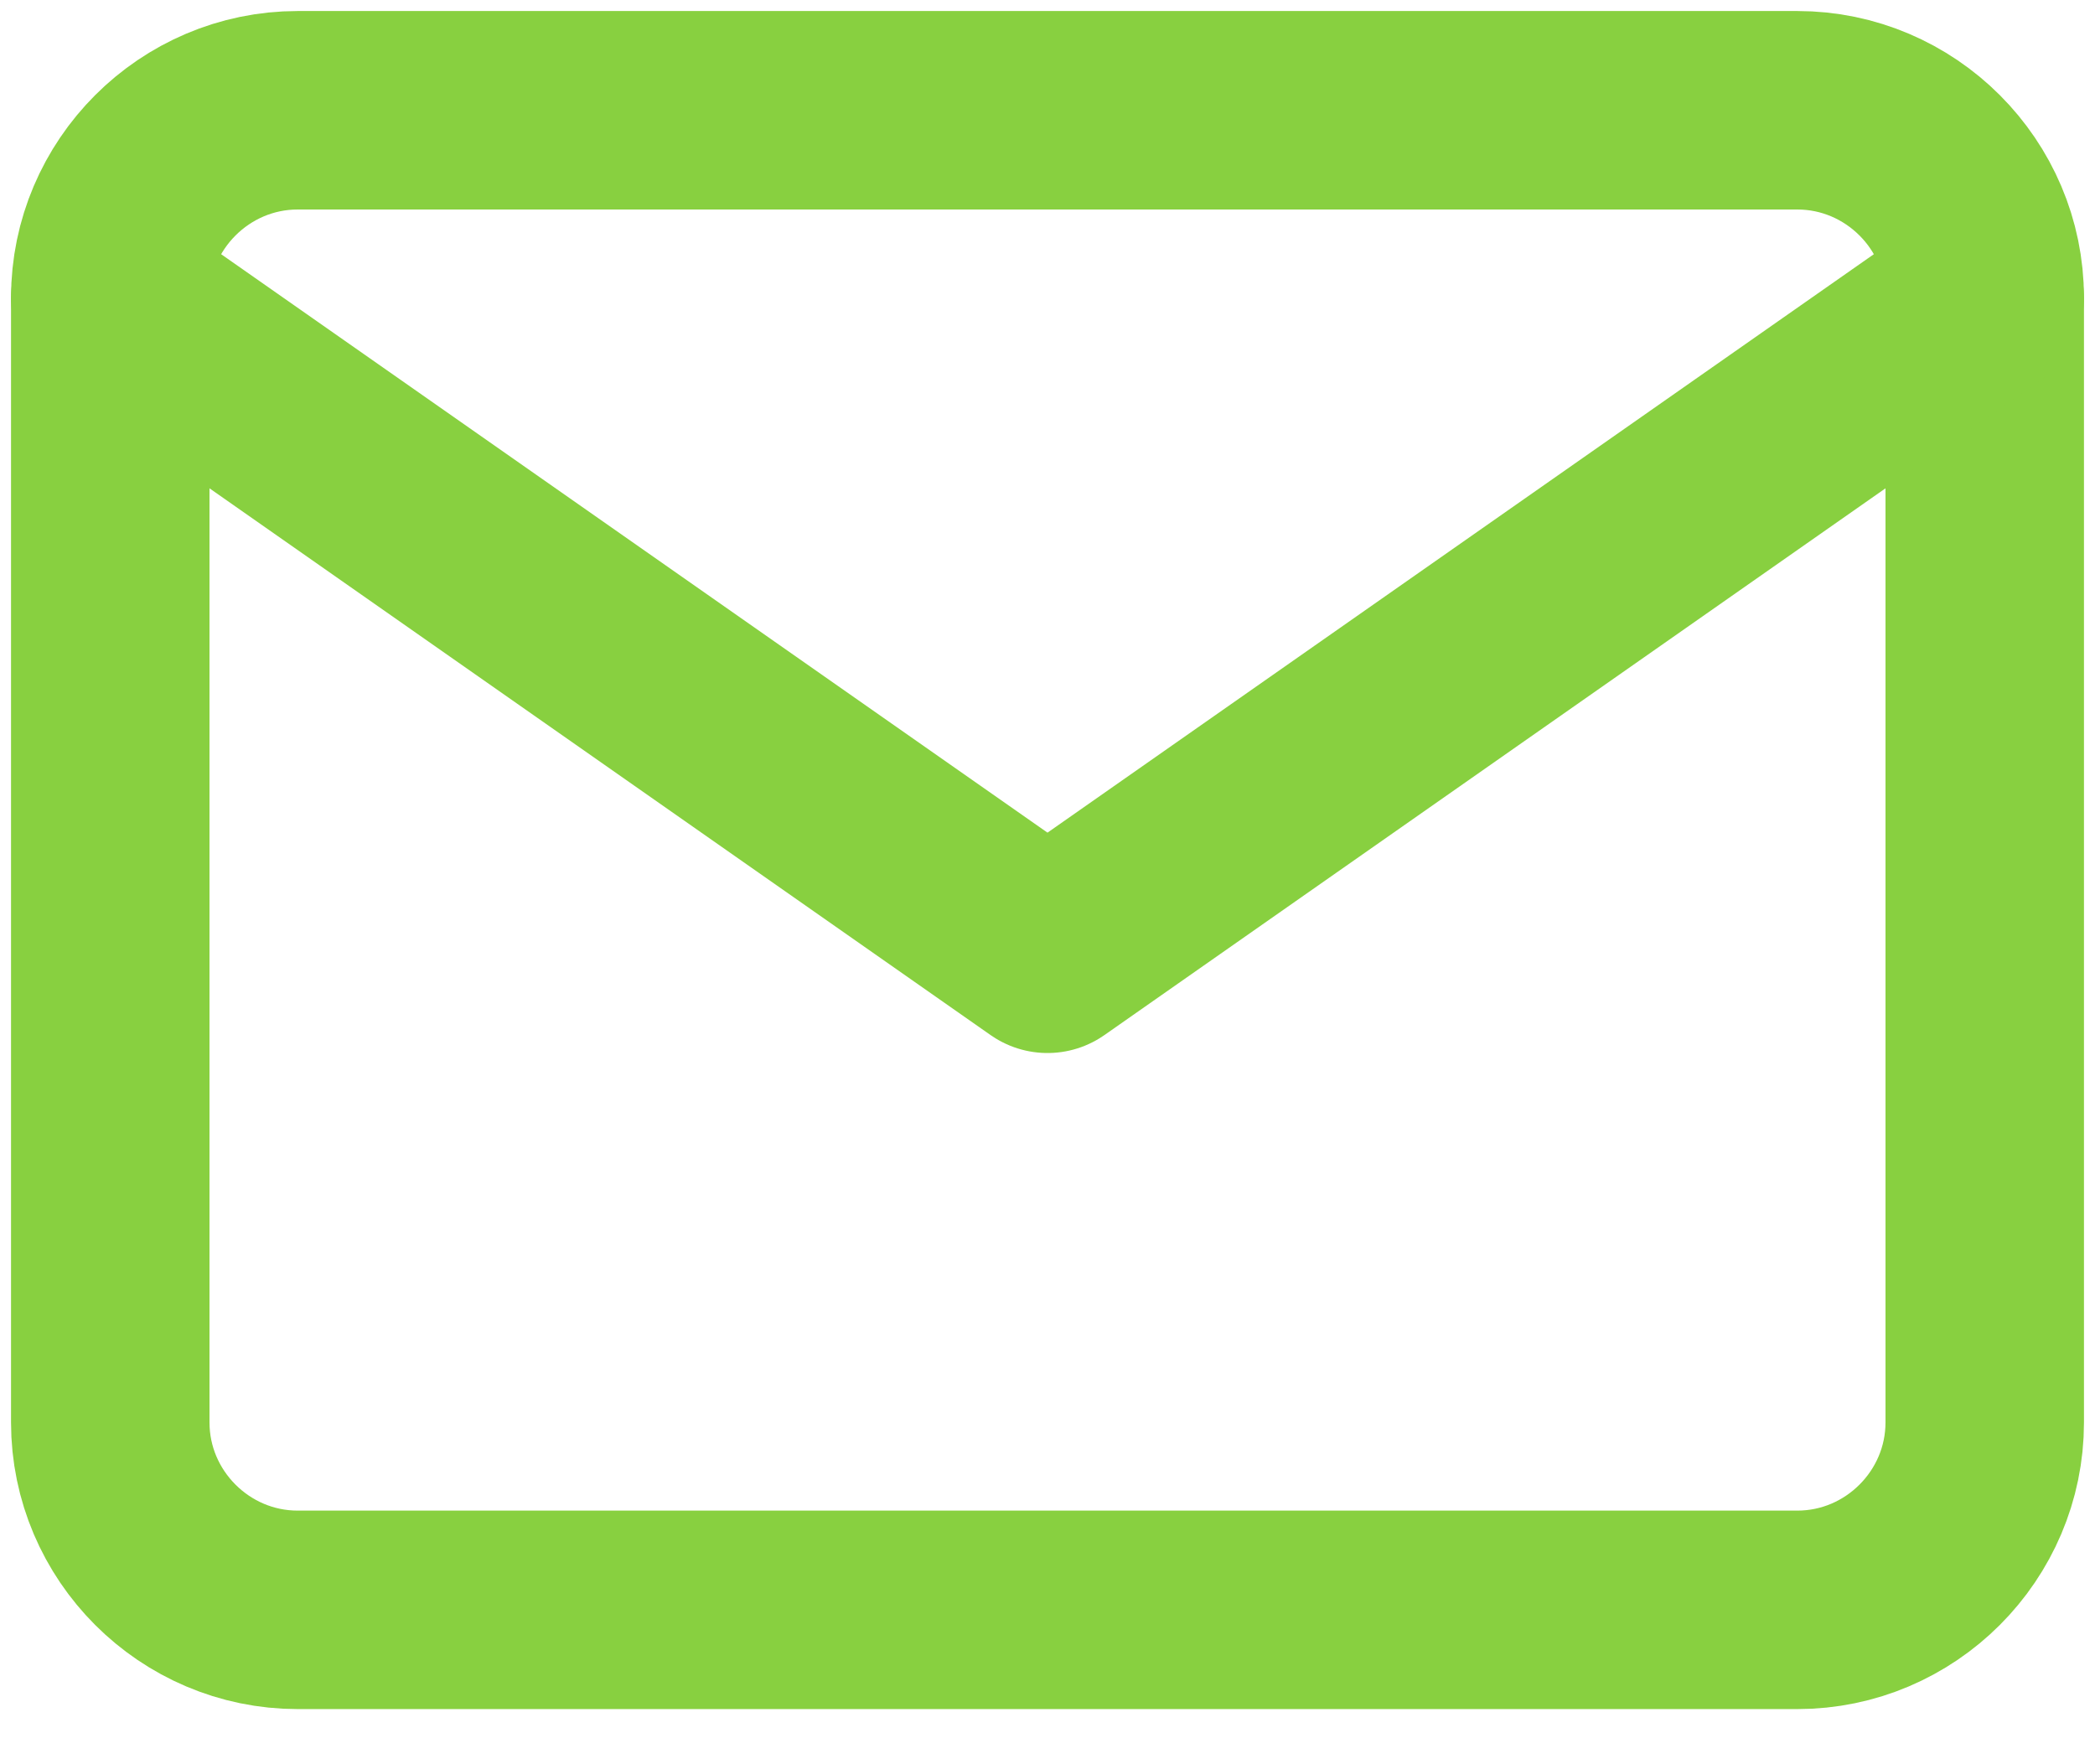 <svg width="19" height="16" viewBox="0 0 19 16" fill="none" xmlns="http://www.w3.org/2000/svg">
<path d="M2.7 1H16.3C17.235 1 18 1.765 18 2.7V12.9C18 13.835 17.235 14.6 16.3 14.6H2.7C1.765 14.6 1 13.835 1 12.9V2.7C1 1.765 1.765 1 2.7 1Z" stroke="#88D040" stroke-width="1.8" stroke-linecap="round" stroke-linejoin="round"/>
<path d="M18 2.7L9.5 8.65L1 2.7" stroke="#88D040" stroke-width="1.8" stroke-linecap="round" stroke-linejoin="round"/>
</svg>

